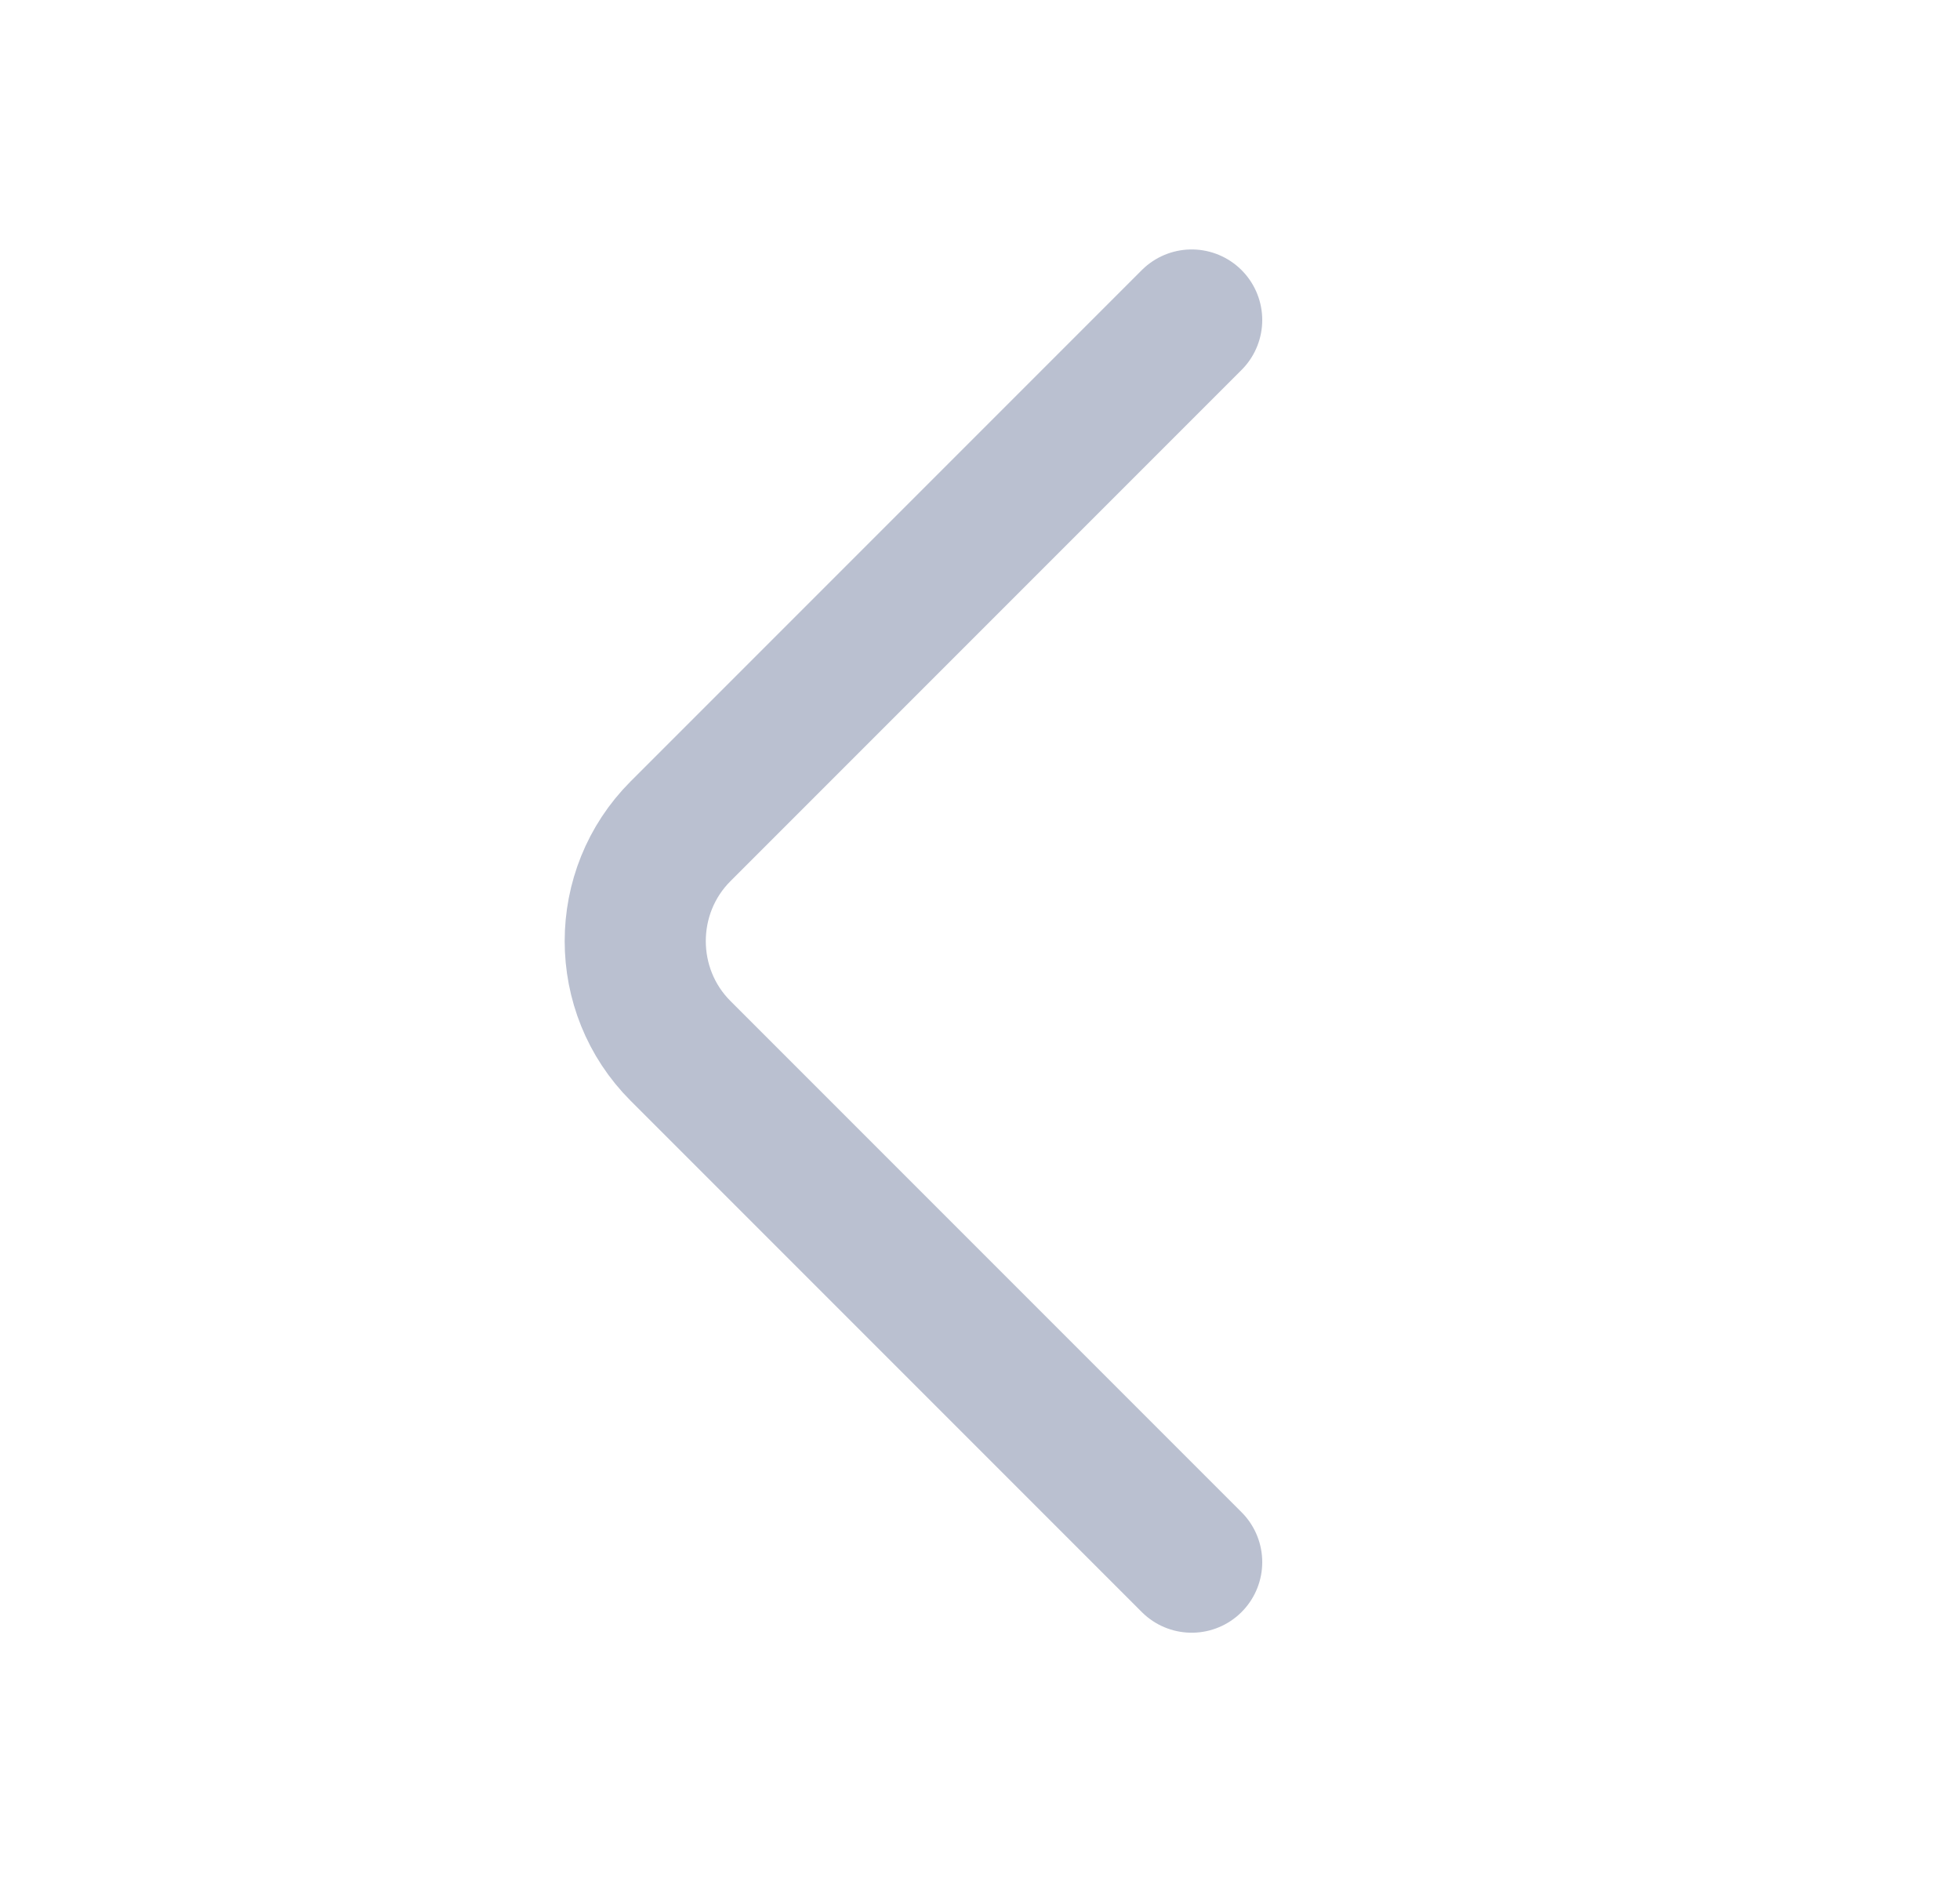 <svg width="25" height="24" viewBox="0 0 25 24" fill="none" xmlns="http://www.w3.org/2000/svg">
<path d="M15.2 19.921L8.68 13.401C7.91 12.631 7.91 11.371 8.68 10.601L15.2 4.081" stroke="#BAC0D0" stroke-width="1.8" stroke-miterlimit="10" stroke-linecap="round" stroke-linejoin="round"/>
</svg>
